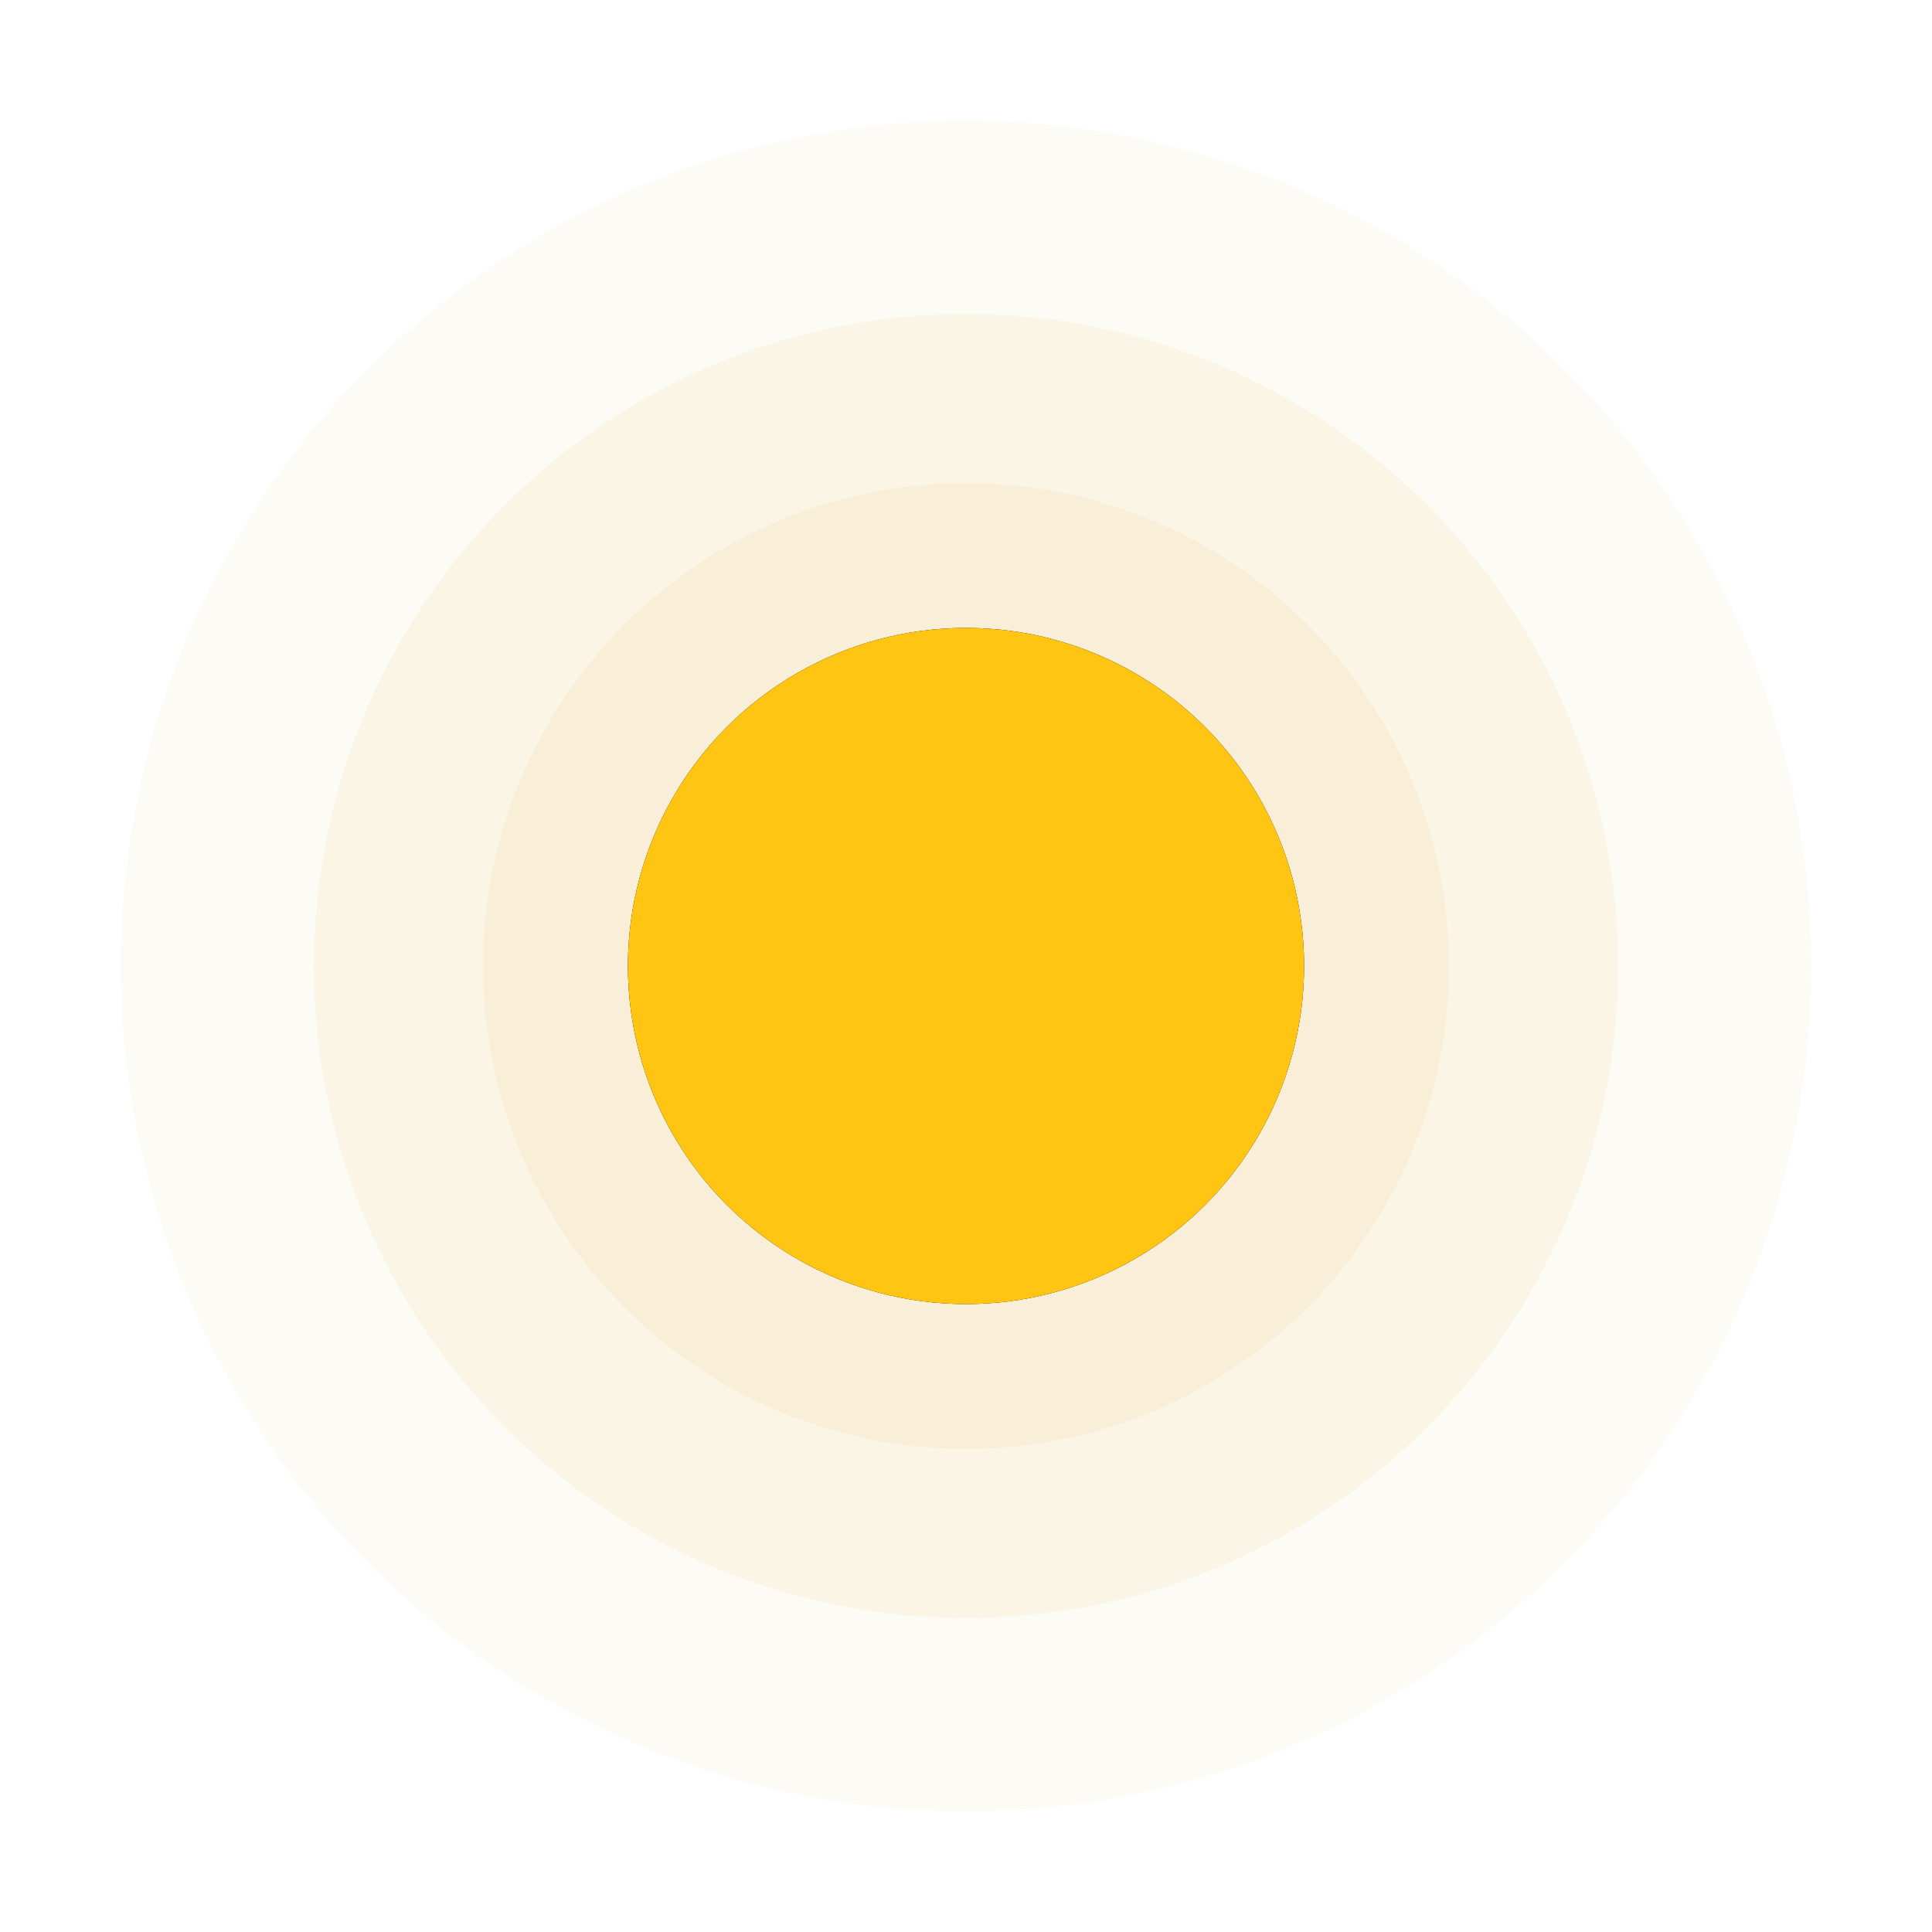 <?xml version="1.0" encoding="UTF-8"?>
<svg width="80px" height="80px" viewBox="0 0 80 80" version="1.1" xmlns="http://www.w3.org/2000/svg" xmlns:xlink="http://www.w3.org/1999/xlink">
    <title>UV/uv-A2</title>
    <defs>
        <circle id="path-1" cx="35" cy="35" r="14"></circle>
        <filter x="-26.8%" y="-26.8%" width="153.6%" height="153.6%" filterUnits="objectBoundingBox" id="filter-2">
            <feOffset dx="0" dy="0" in="SourceAlpha" result="shadowOffsetOuter1"></feOffset>
            <feGaussianBlur stdDeviation="2.5" in="shadowOffsetOuter1" result="shadowBlurOuter1"></feGaussianBlur>
            <feColorMatrix values="0 0 0 0 1   0 0 0 0 0.773   0 0 0 0 0.071  0 0 0 1 0" type="matrix" in="shadowBlurOuter1"></feColorMatrix>
        </filter>
    </defs>
    <g id="UV/uv-A2" stroke="none" stroke-width="1" fill="none" fill-rule="evenodd">
        <rect id="space" fill-opacity="0.01" fill="#D8D8D8" fill-rule="nonzero" x="0" y="0" width="80" height="80"></rect>
        <g id="UV" transform="translate(5, 5)" fill-rule="nonzero">
            <circle id="Oval" fill="#F9EBD0" opacity="0.2" cx="35" cy="35" r="35"></circle>
            <circle id="Oval" fill="#F9EBD0" opacity="0.4" cx="35" cy="35" r="27"></circle>
            <circle id="Oval" fill="#F9EBD0" opacity="0.6" cx="35" cy="35" r="20"></circle>
            <g id="Oval">
                <use fill="black" fill-opacity="1" filter="url(#filter-2)" xlink:href="#path-1"></use>
                <use fill="#FFC512" xlink:href="#path-1"></use>
            </g>
        </g>
    </g>
</svg>
